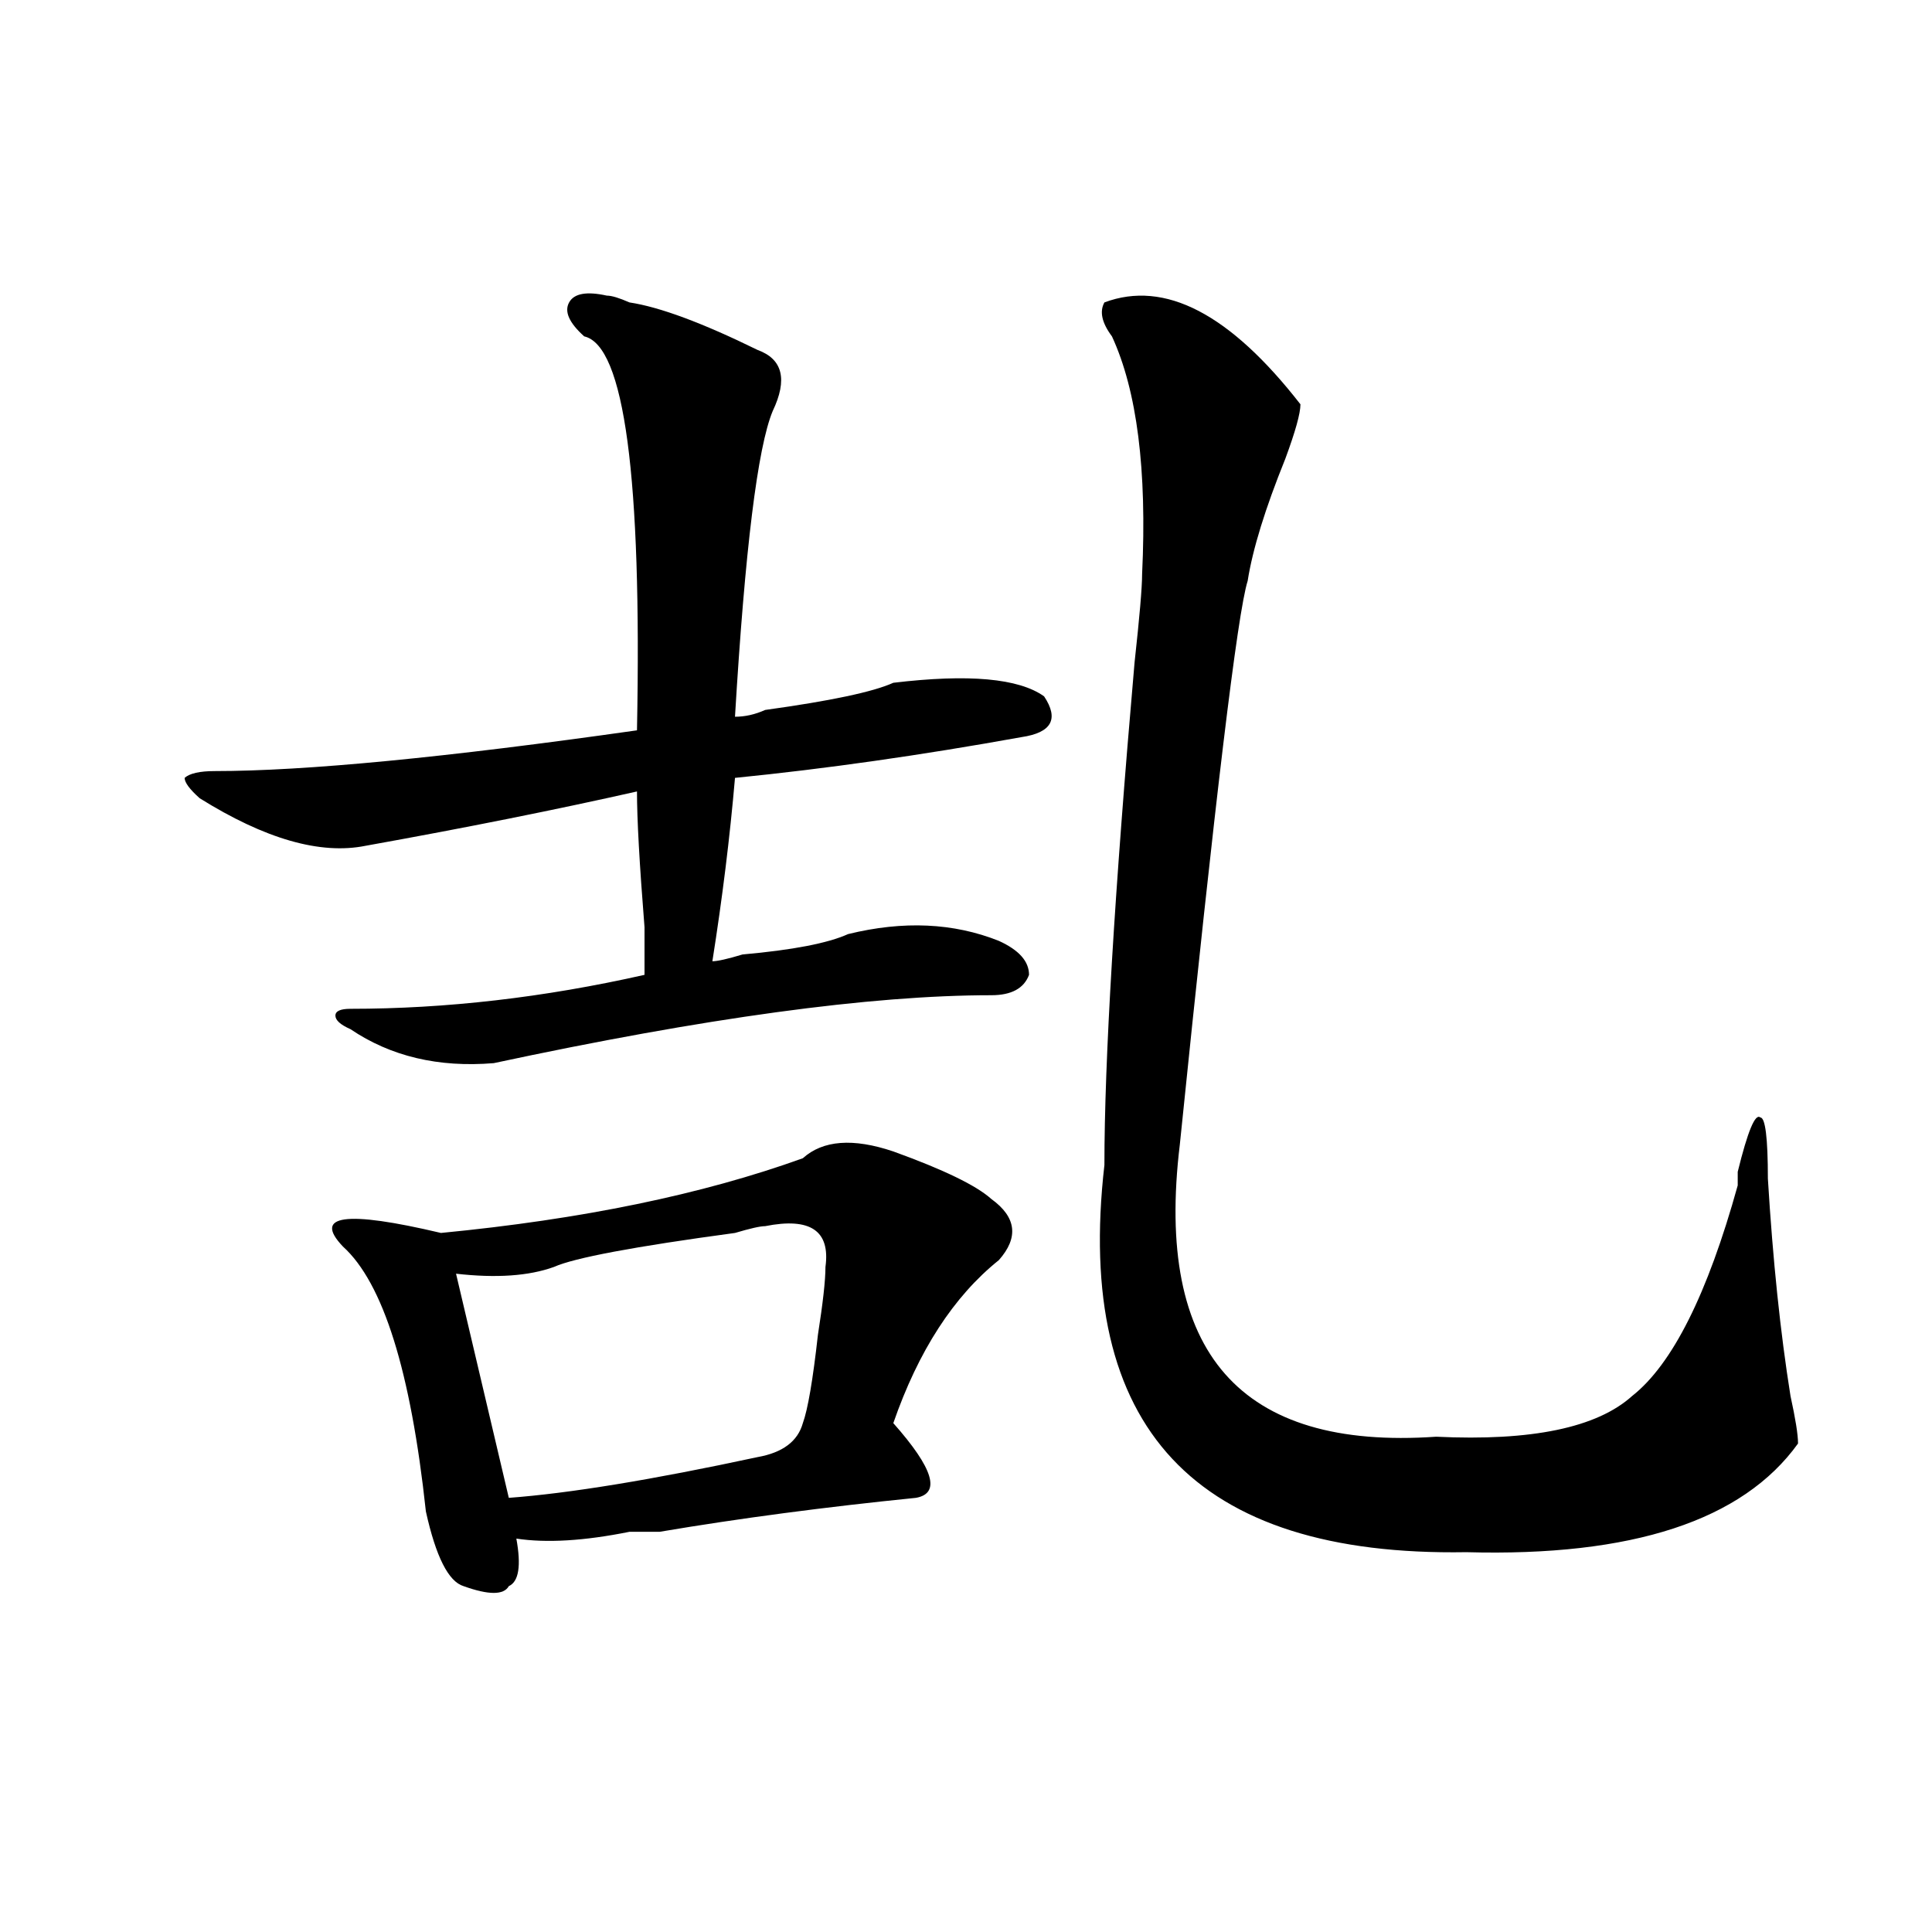 <?xml version="1.0" encoding="utf-8"?>
<!-- Generator: Adobe Illustrator 16.0.0, SVG Export Plug-In . SVG Version: 6.00 Build 0)  -->
<!DOCTYPE svg PUBLIC "-//W3C//DTD SVG 1.1//EN" "http://www.w3.org/Graphics/SVG/1.1/DTD/svg11.dtd">
<svg version="1.1" id="图层_1" xmlns="http://www.w3.org/2000/svg" xmlns:xlink="http://www.w3.org/1999/xlink" x="0px" y="0px"
	 width="1000px" height="1000px" viewBox="0 0 1000 1000" enable-background="new 0 0 1000 1000" xml:space="preserve">
<path d="M314.09,153.016c2.562,0,6.464,1.208,11.707,3.516c15.609,2.362,37.683,10.547,66.34,24.609
	c12.987,4.724,15.609,15.271,7.805,31.641c-7.805,18.786-14.329,71.521-19.512,158.203c5.183,0,10.366-1.153,15.609-3.516
	c33.78-4.669,55.913-9.339,66.34-14.063c39.023-4.669,64.999-2.308,78.047,7.031c7.805,11.755,3.902,18.786-11.707,21.094
	c-52.071,9.394-101.461,16.425-148.289,21.094c-2.622,30.487-6.524,62.128-11.707,94.922c2.562,0,7.805-1.153,15.609-3.516
	c25.976-2.308,44.206-5.823,54.633-10.547c28.597-7.031,54.633-5.823,78.047,3.516c10.366,4.724,15.609,10.547,15.609,17.578
	c-2.622,7.031-9.146,10.547-19.512,10.547c-62.438,0-148.289,11.755-257.555,35.156c-28.657,2.362-53.353-3.516-74.145-17.578
	c-5.243-2.308-7.805-4.669-7.805-7.031c0-2.308,2.562-3.516,7.805-3.516c49.39,0,100.12-5.823,152.191-17.578
	c0-2.308,0-10.547,0-24.609c-2.622-32.794-3.902-56.25-3.902-70.313c-41.646,9.394-88.474,18.786-140.484,28.125
	c-23.414,4.724-52.071-3.516-85.852-24.609c-5.243-4.669-7.805-8.185-7.805-10.547c2.562-2.308,7.805-3.516,15.609-3.516
	c46.828,0,119.632-7.031,218.531-21.094c2.562-131.231-6.524-199.183-27.316-203.906c-7.805-7.031-10.427-12.854-7.805-17.578
	C297.14,151.862,303.663,150.708,314.09,153.016z M462.379,595.984c25.976,9.394,42.926,17.578,50.73,24.609
	c12.987,9.394,14.269,19.94,3.902,31.641c-23.414,18.786-41.646,46.911-54.633,84.375c20.792,23.456,24.694,36.364,11.707,38.672
	c-46.828,4.724-91.095,10.547-132.68,17.578c-5.243,0-10.427,0-15.609,0c-23.414,4.724-42.926,5.878-58.535,3.516
	c2.562,14.063,1.28,22.247-3.902,24.609c-2.622,4.669-10.427,4.669-23.414,0c-7.805-2.362-14.329-15.216-19.512-38.672
	c-7.805-72.62-22.134-118.323-42.926-137.109c-15.609-16.37,1.28-18.731,50.73-7.031c72.804-7.031,135.241-19.886,187.313-38.672
	C425.917,590.161,441.526,588.953,462.379,595.984z M396.039,634.656c-2.622,0-7.805,1.208-15.609,3.516
	c-52.071,7.031-83.29,12.909-93.656,17.578c-13.048,4.724-29.938,5.878-50.73,3.516l27.316,116.016
	c31.219-2.308,74.145-9.339,128.777-21.094c12.987-2.308,20.792-8.185,23.414-17.578c2.562-7.031,5.183-22.247,7.805-45.703
	c2.562-16.37,3.902-28.125,3.902-35.156C429.819,637.019,419.453,629.987,396.039,634.656z M571.645,156.531
	c31.219-11.7,64.999,5.878,101.461,52.734c0,4.724-2.622,14.063-7.805,28.125c-10.427,25.817-16.95,46.911-19.512,63.281
	c-5.243,16.425-16.95,113.708-35.121,291.797C597.62,700.3,641.887,750.672,743.348,743.641
	c49.39,2.362,83.229-4.669,101.461-21.094c20.792-16.37,39.023-52.734,54.633-108.984v-7.031
	c5.183-21.094,9.085-30.433,11.707-28.125c2.562,0,3.902,10.547,3.902,31.641c2.562,42.188,6.464,79.706,11.707,112.5
	c2.562,11.755,3.902,19.94,3.902,24.609c-28.657,39.88-85.852,58.612-171.703,56.25c-140.484,2.362-202.922-64.435-187.313-200.391
	c0-53.888,5.183-140.625,15.609-260.156c2.562-23.401,3.902-38.672,3.902-45.703c2.562-53.888-2.622-94.922-15.609-123.047
	C570.304,167.078,569.022,161.255,571.645,156.531z"/>
</svg>
